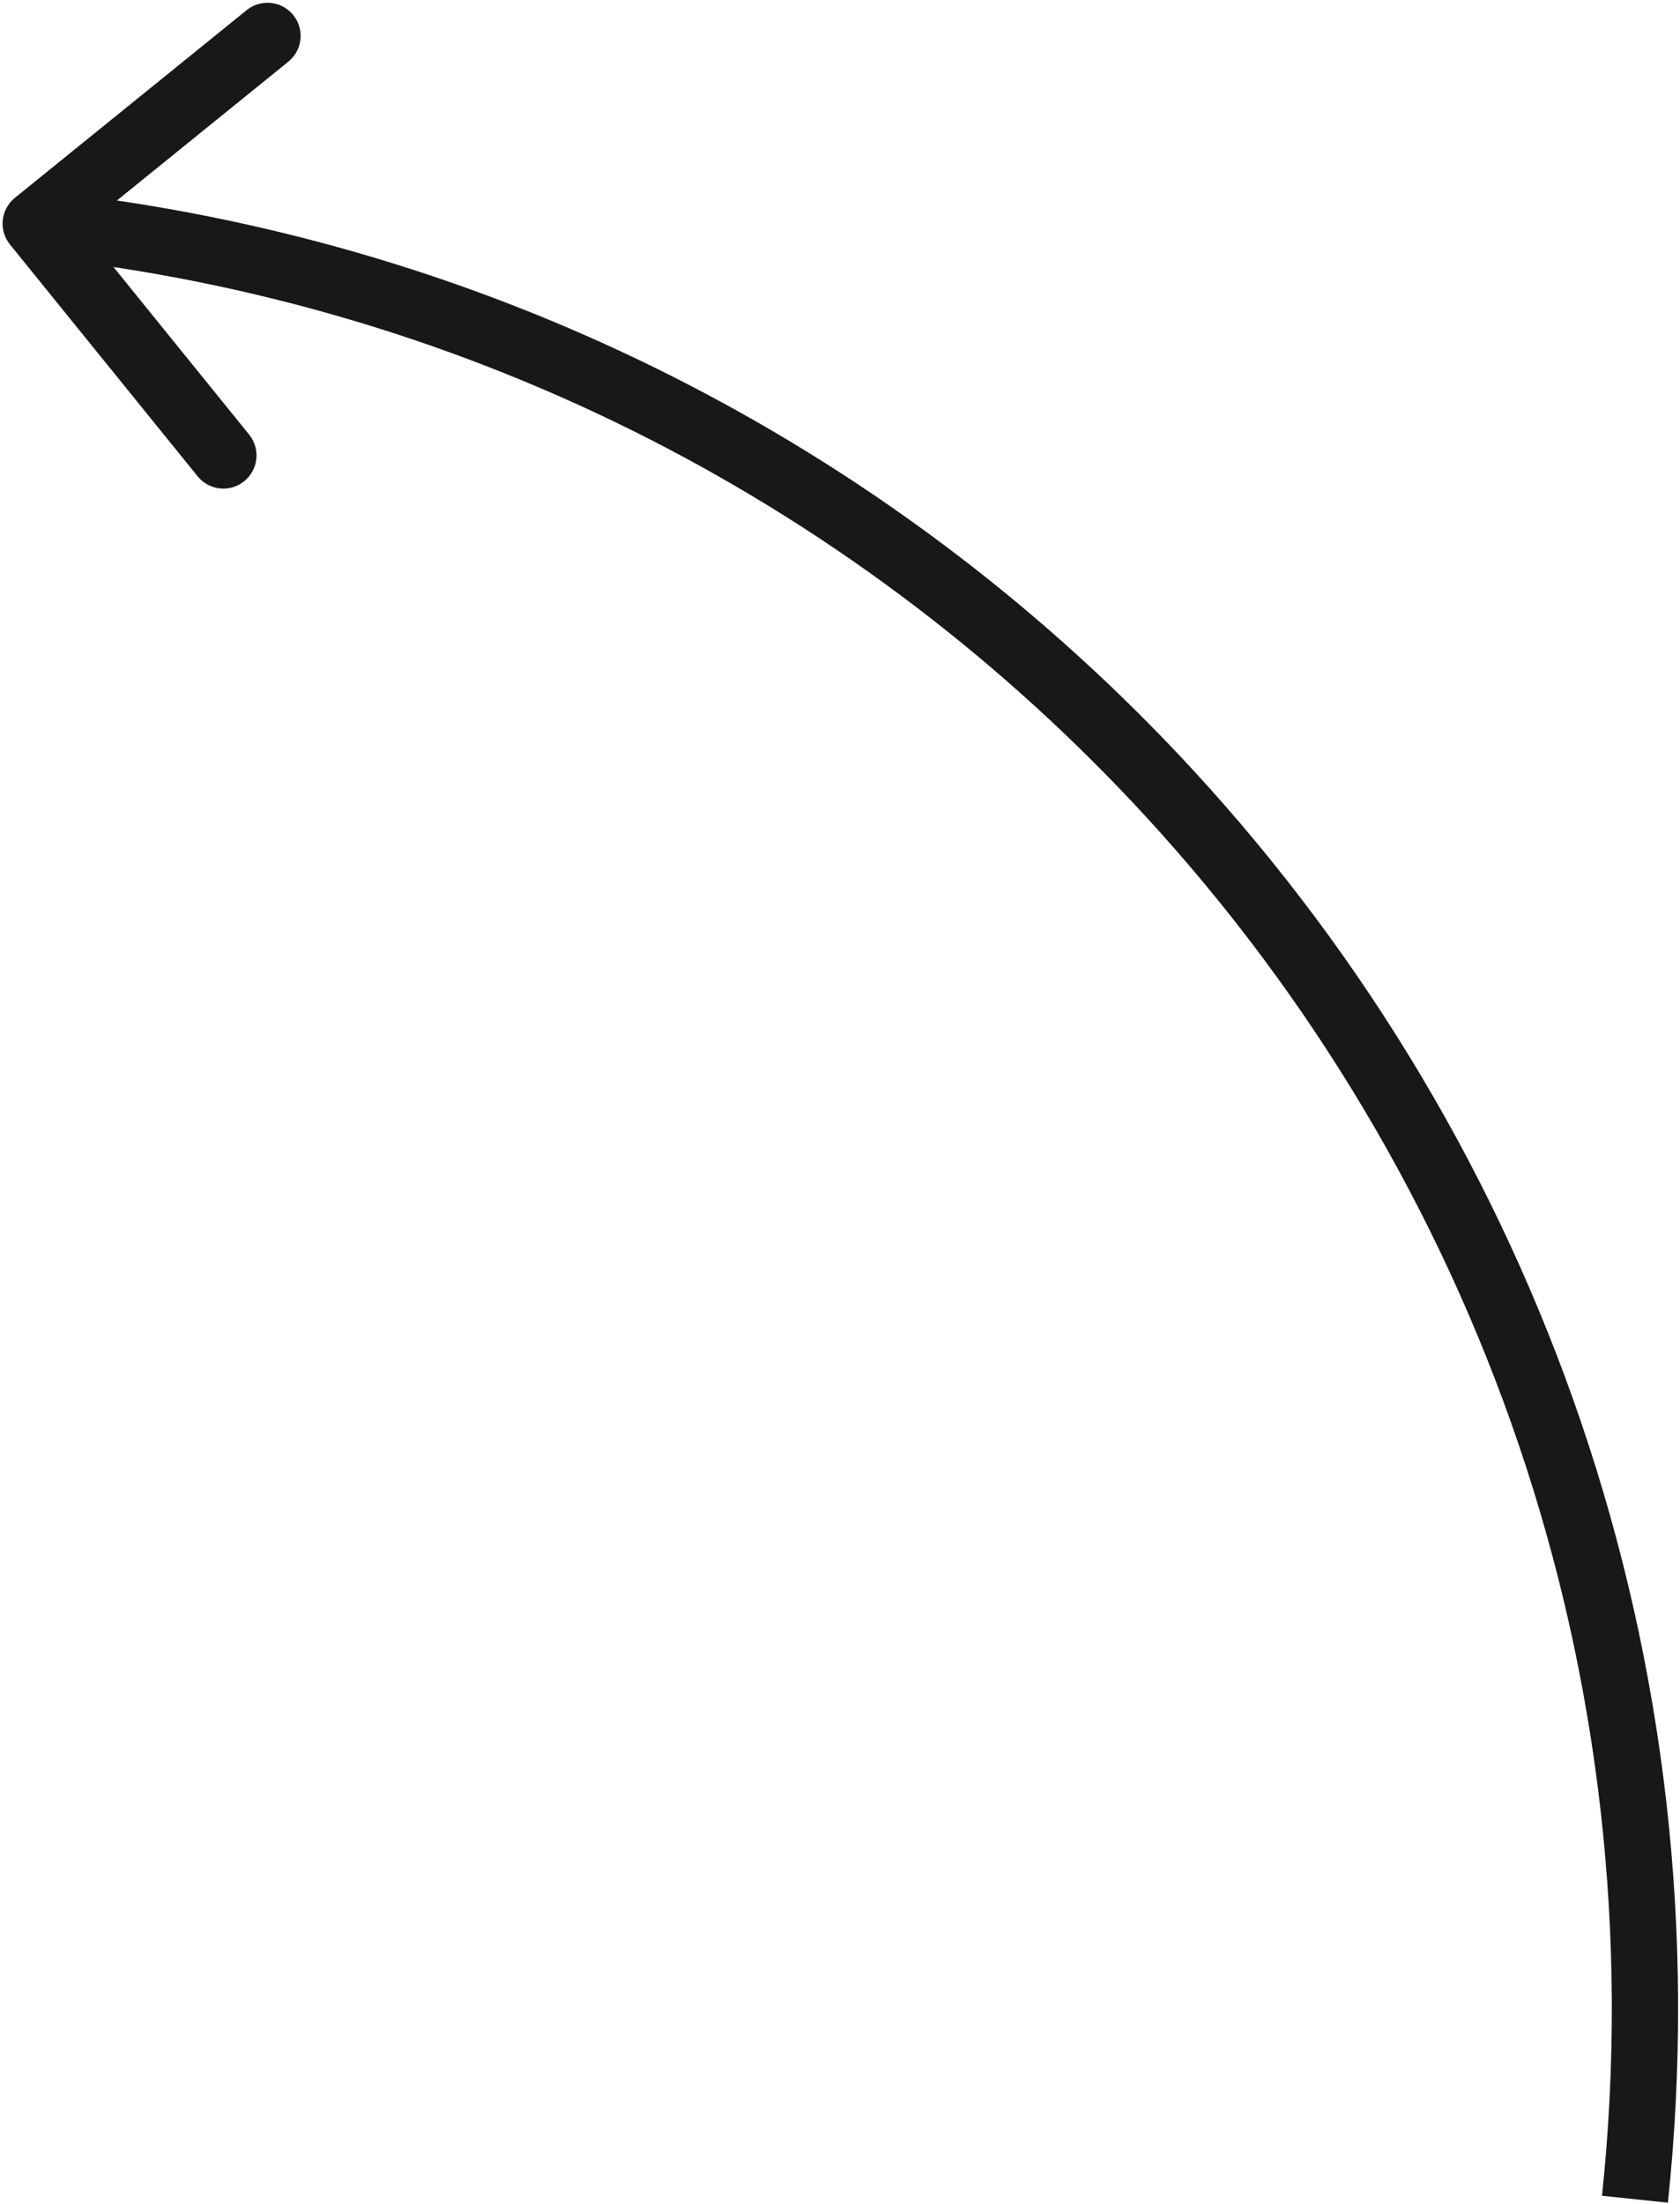 <?xml version="1.0" encoding="UTF-8"?> <svg xmlns="http://www.w3.org/2000/svg" width="507" height="665" viewBox="0 0 507 665" fill="none"><path d="M4.484 59.698C0.192 63.173 -0.471 69.47 3.005 73.763L59.639 143.709C63.115 148.002 69.412 148.664 73.704 145.188C77.996 141.713 78.658 135.416 75.183 131.124L24.841 68.949L87.016 18.607C91.308 15.132 91.97 8.835 88.495 4.543C85.02 0.25 78.723 -0.412 74.43 3.064L4.484 59.698ZM352.991 239.432L360.35 232.66L360.35 232.66L352.991 239.432ZM9.731 77.415C143.813 91.516 260.991 154.223 345.633 246.203L360.35 232.66C272.539 137.237 150.929 72.154 11.822 57.525L9.731 77.415ZM345.633 246.203C445.58 354.817 500.111 504.191 483.462 662.498L503.353 664.59C520.627 500.332 464.022 345.322 360.35 232.66L345.633 246.203Z" fill="#181817"></path></svg> 